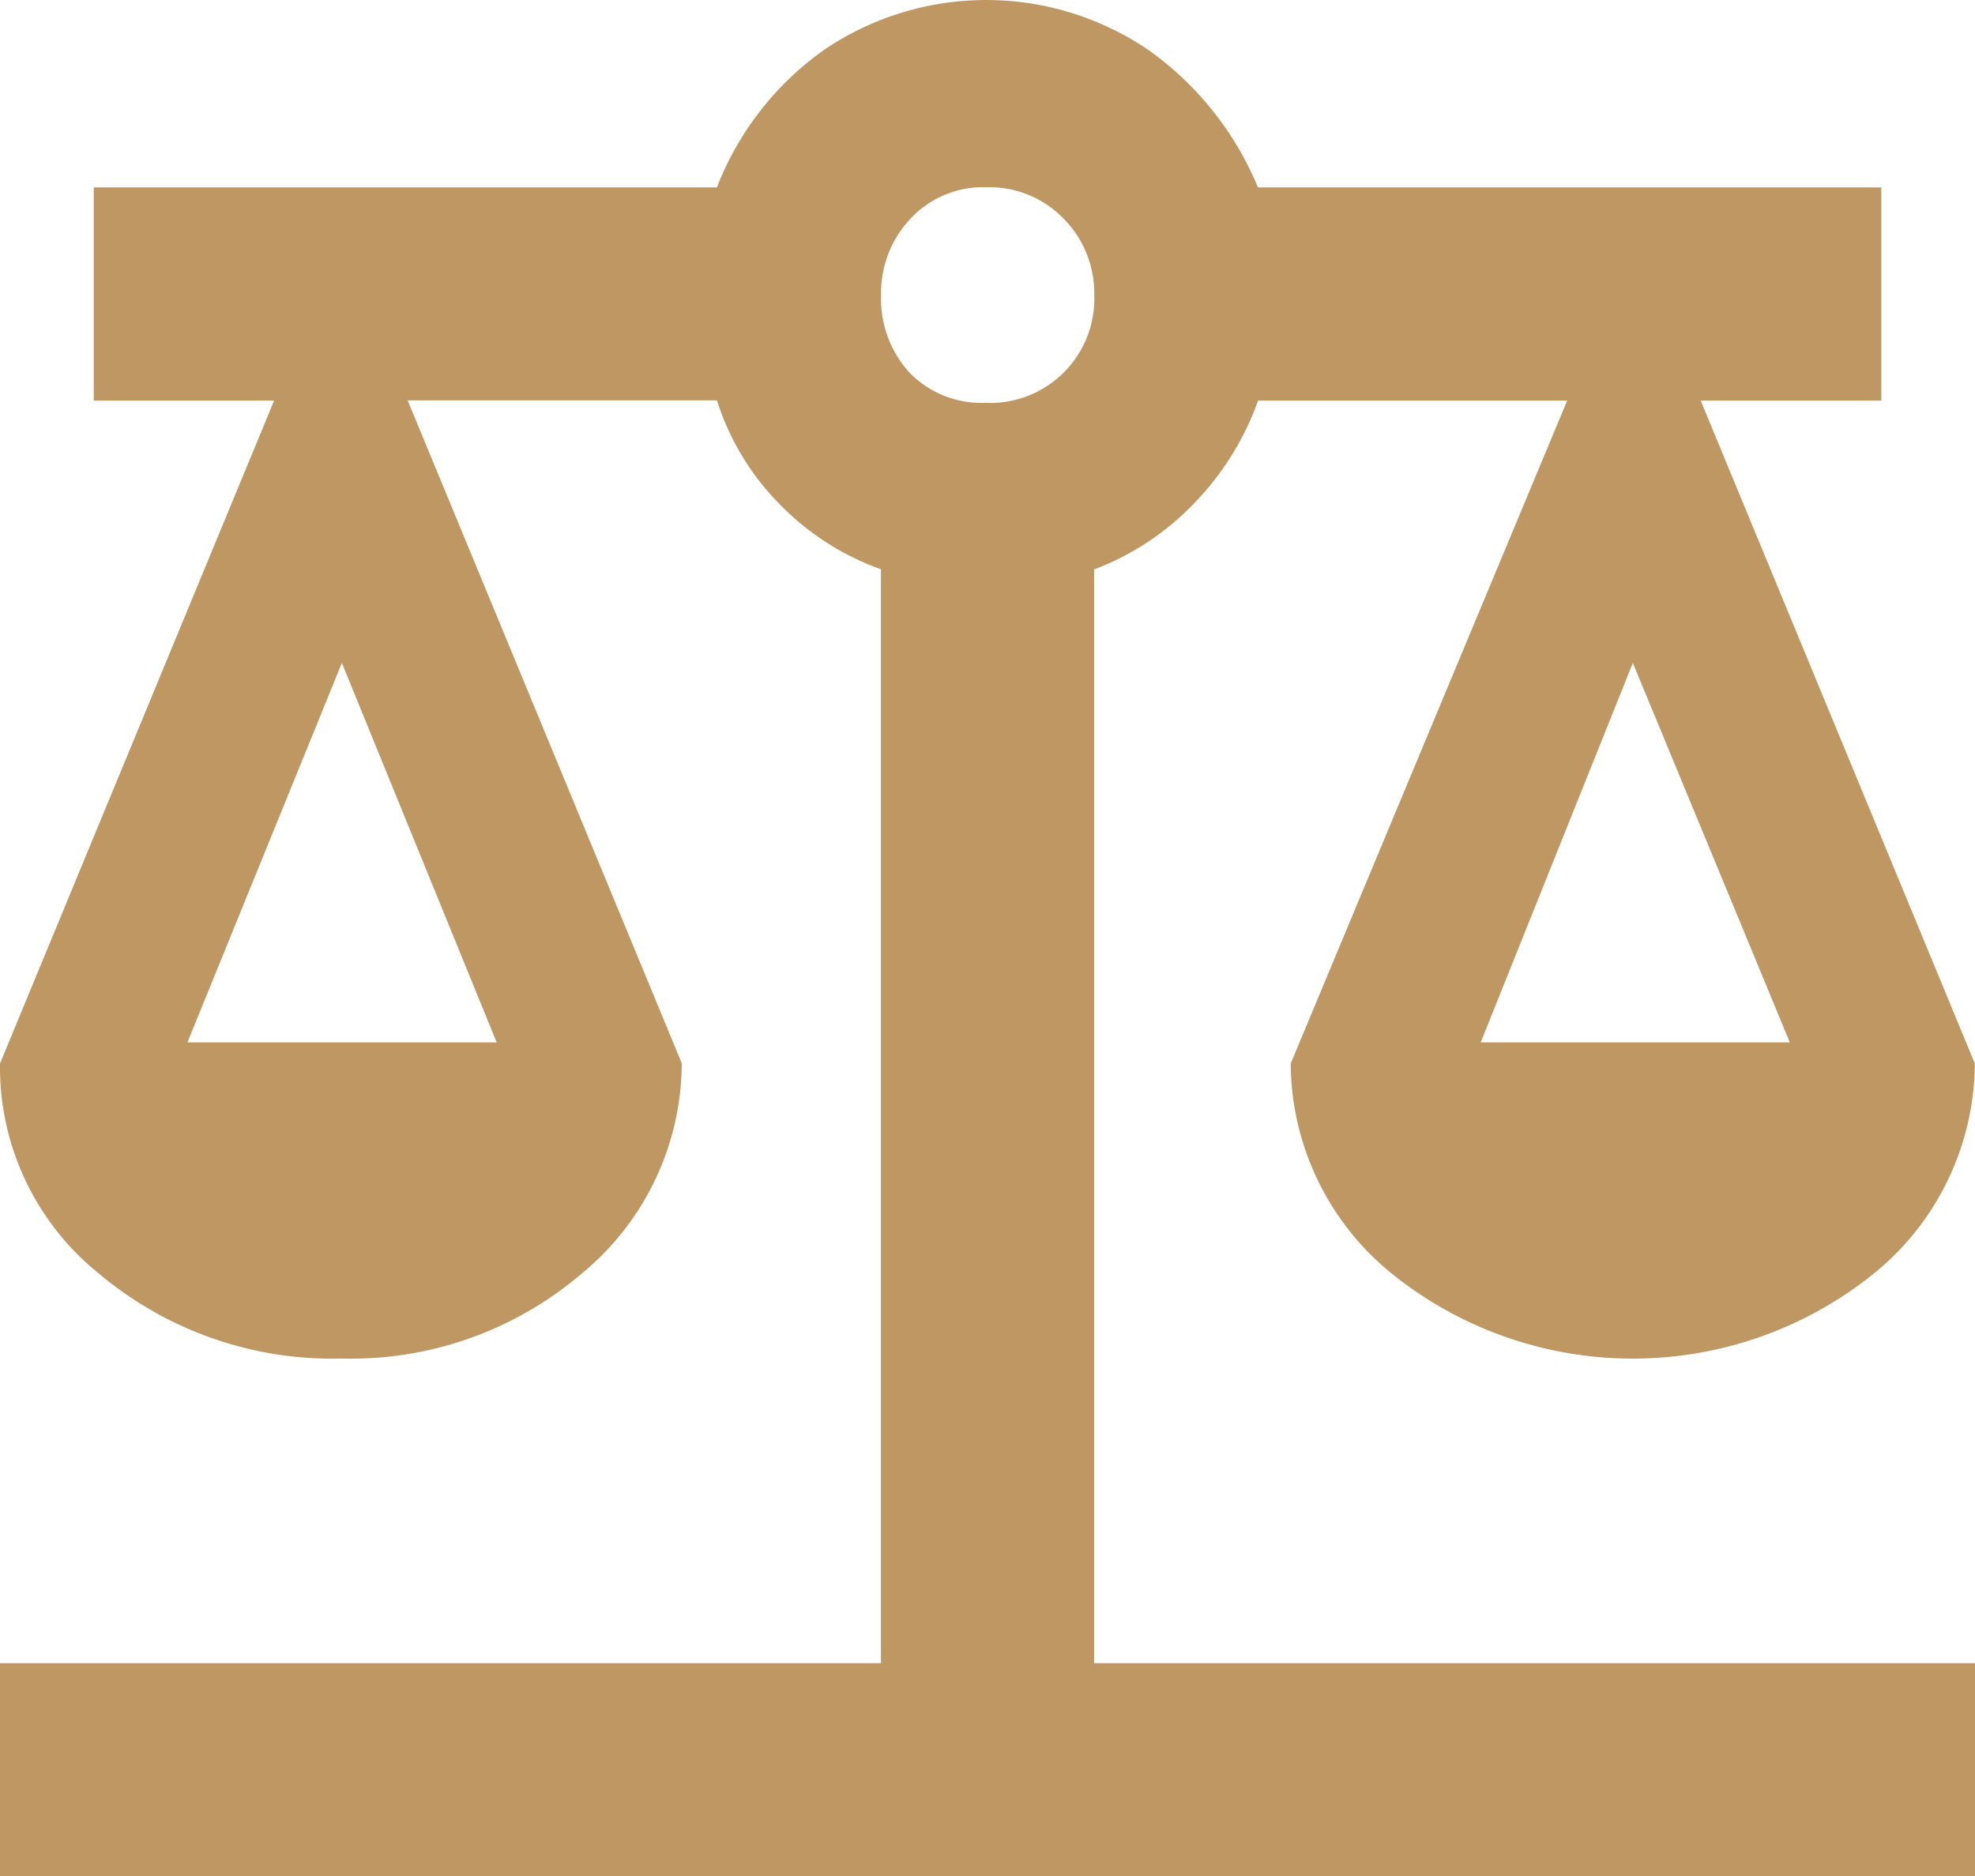 <svg xmlns="http://www.w3.org/2000/svg" width="42.097" height="40" viewBox="0 0 42.097 40">
  <path id="brolo-logo" d="M2.95,42.95V38.406H21.727V15.085a5.677,5.677,0,0,1-2.172-1.4,5.524,5.524,0,0,1-1.323-2.2H11.639l5.843,14.132a5.83,5.83,0,0,1-2.147,4.494,7.56,7.56,0,0,1-5.094,1.8,7.726,7.726,0,0,1-5.169-1.8A5.651,5.651,0,0,1,2.95,25.622L8.793,11.489H4.948V6.945H18.231A6.439,6.439,0,0,1,20.5,4.024a6.146,6.146,0,0,1,6.941,0,6.77,6.77,0,0,1,2.322,2.921H43.05v4.544H39.2l5.843,14.132a5.8,5.8,0,0,1-2.172,4.494,8.186,8.186,0,0,1-10.237,0,5.8,5.8,0,0,1-2.172-4.494l5.893-14.132H29.766a6.053,6.053,0,0,1-1.373,2.2,5.756,5.756,0,0,1-2.122,1.4V38.406H45.047V42.95ZM34.511,25.172H41.1l-3.346-8.09Zm-27.566,0h6.592l-3.3-8.09ZM23.974,11.539a2.221,2.221,0,0,0,2.3-2.3,2.256,2.256,0,0,0-.649-1.623,2.19,2.19,0,0,0-1.648-.674,2.11,2.11,0,0,0-1.623.674,2.3,2.3,0,0,0-.624,1.623,2.335,2.335,0,0,0,.6,1.648,2.132,2.132,0,0,0,1.648.649Z" transform="translate(-2.95 -2.95)" fill="#bf9762"/>
</svg>

